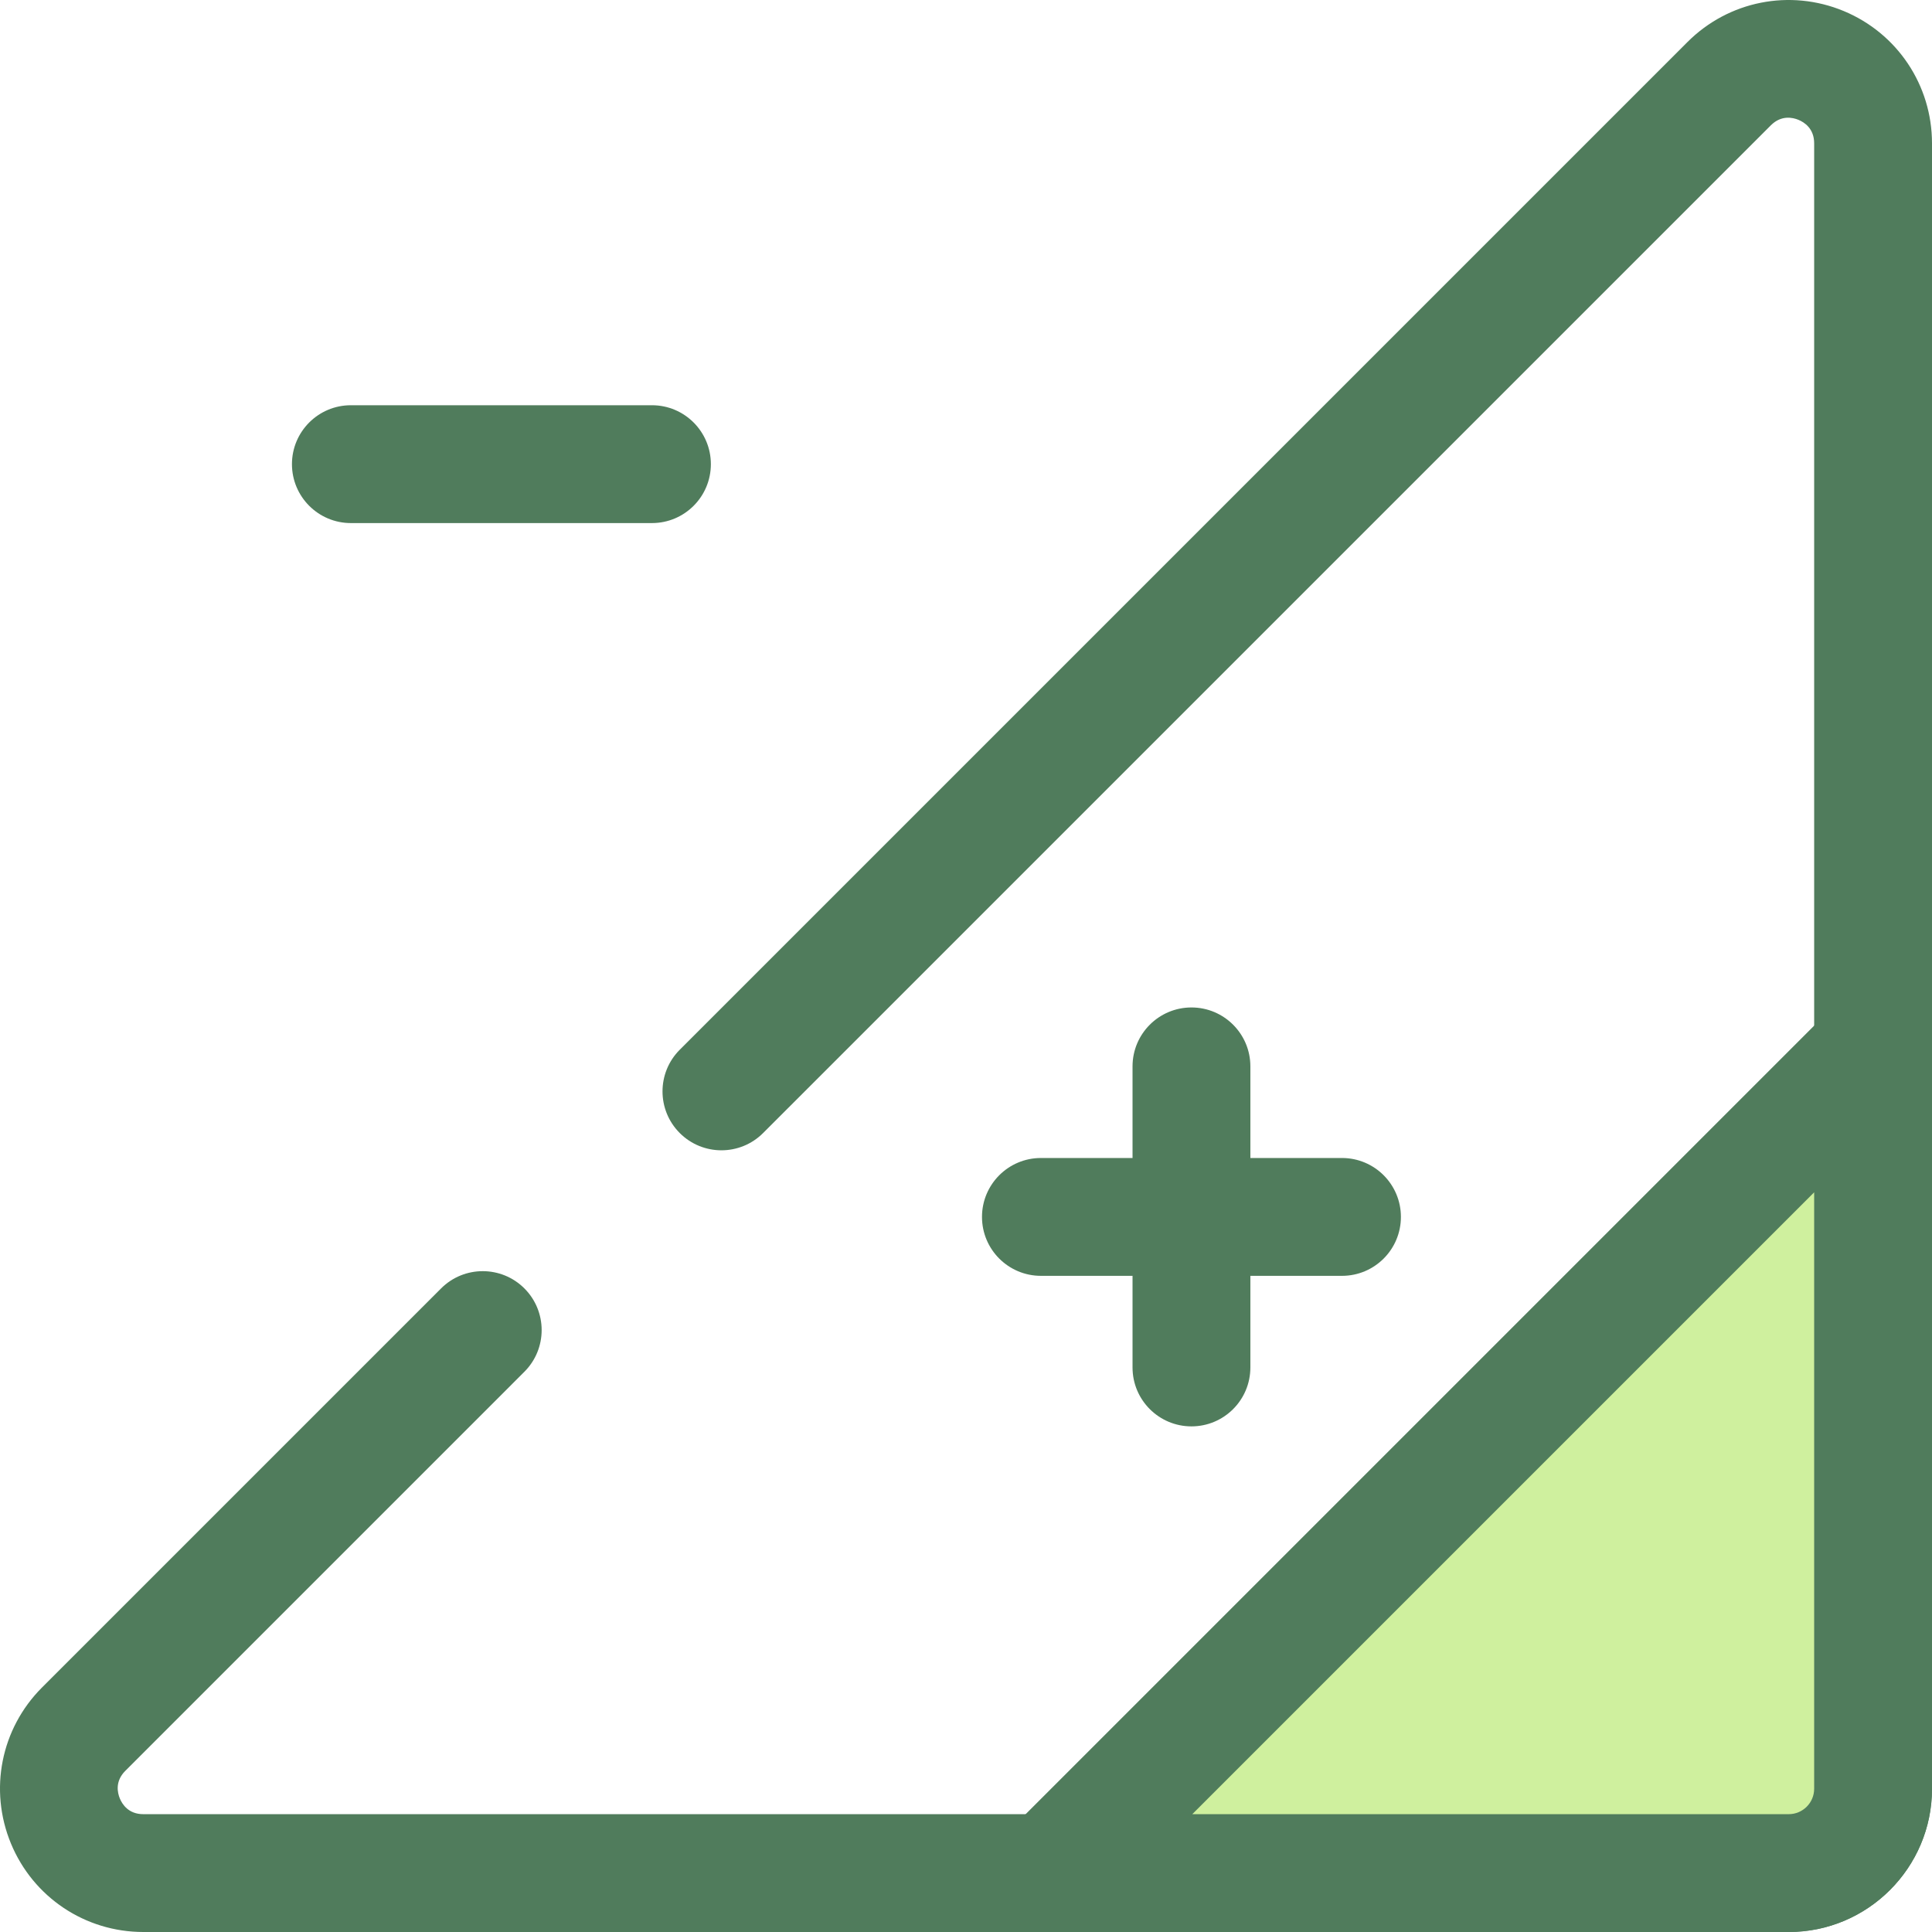 <?xml version="1.0" encoding="iso-8859-1"?>
<!-- Uploaded to: SVG Repo, www.svgrepo.com, Generator: SVG Repo Mixer Tools -->
<svg height="800px" width="800px" version="1.1" id="Layer_1" xmlns="http://www.w3.org/2000/svg" xmlns:xlink="http://www.w3.org/1999/xlink" 
	 viewBox="0 0 512 512" xml:space="preserve">
<path style="fill:#507C5C;" d="M474.038,512H37.978c-15.408,0-29.174-9.198-35.07-23.433s-2.667-30.473,8.228-41.368
	l105.755-105.755c6.099-6.097,15.982-6.097,22.082,0c6.097,6.099,6.097,15.984,0,22.082L33.219,469.281
	c-2.767,2.767-2.103,5.785-1.46,7.337c0.643,1.552,2.306,4.156,6.219,4.156h436.06c3.713,0,6.734-3.02,6.734-6.733V37.979
	c0-3.914-2.604-5.577-4.156-6.219c-1.547-0.643-4.567-1.308-7.335,1.46L202.227,300.27c-6.099,6.097-15.982,6.097-22.082,0
	c-6.097-6.097-6.097-15.984,0-22.081L447.198,11.137C458.093,0.24,474.33-2.987,488.567,2.909C502.802,8.804,512,22.571,512,37.979
	V474.04C512,494.97,494.97,512,474.038,512z"/>
<path style="fill:#CFF09E;" d="M462.453,312.21L278.276,496.386h120.065h75.697c12.341,0,22.346-10.004,22.346-22.346V278.278
	L462.453,312.21z"/>
<g>
	<path style="fill:#507C5C;" d="M474.038,512H278.276c-6.316,0-12.009-3.805-14.426-9.638c-2.415-5.835-1.079-12.55,3.385-17.016
		l218.108-218.108c4.466-4.464,11.181-5.804,17.016-3.384c5.833,2.417,9.638,8.11,9.638,14.426v195.762
		C512,494.97,494.97,512,474.038,512z M315.973,480.772h158.065c3.713,0,6.734-3.02,6.734-6.733V315.973L315.973,480.772z"/>
	<path style="fill:#507C5C;" d="M315.748,378.005c-8.622,0-15.614-6.99-15.614-15.614v-79.789c0-8.623,6.992-15.614,15.614-15.614
		s15.614,6.99,15.614,15.614v79.789C331.362,371.014,324.371,378.005,315.748,378.005z"/>
	<path style="fill:#507C5C;" d="M355.642,338.11h-79.789c-8.622,0-15.614-6.99-15.614-15.614c0-8.623,6.992-15.614,15.614-15.614
		h79.789c8.622,0,15.614,6.99,15.614,15.614C371.256,331.12,364.264,338.11,355.642,338.11z"/>
	<path style="fill:#507C5C;" d="M172.775,138.62H92.985c-8.622,0-15.614-6.99-15.614-15.614s6.992-15.614,15.614-15.614h79.789
		c8.622,0,15.614,6.99,15.614,15.614S181.397,138.62,172.775,138.62z"/>
</g>
</svg>